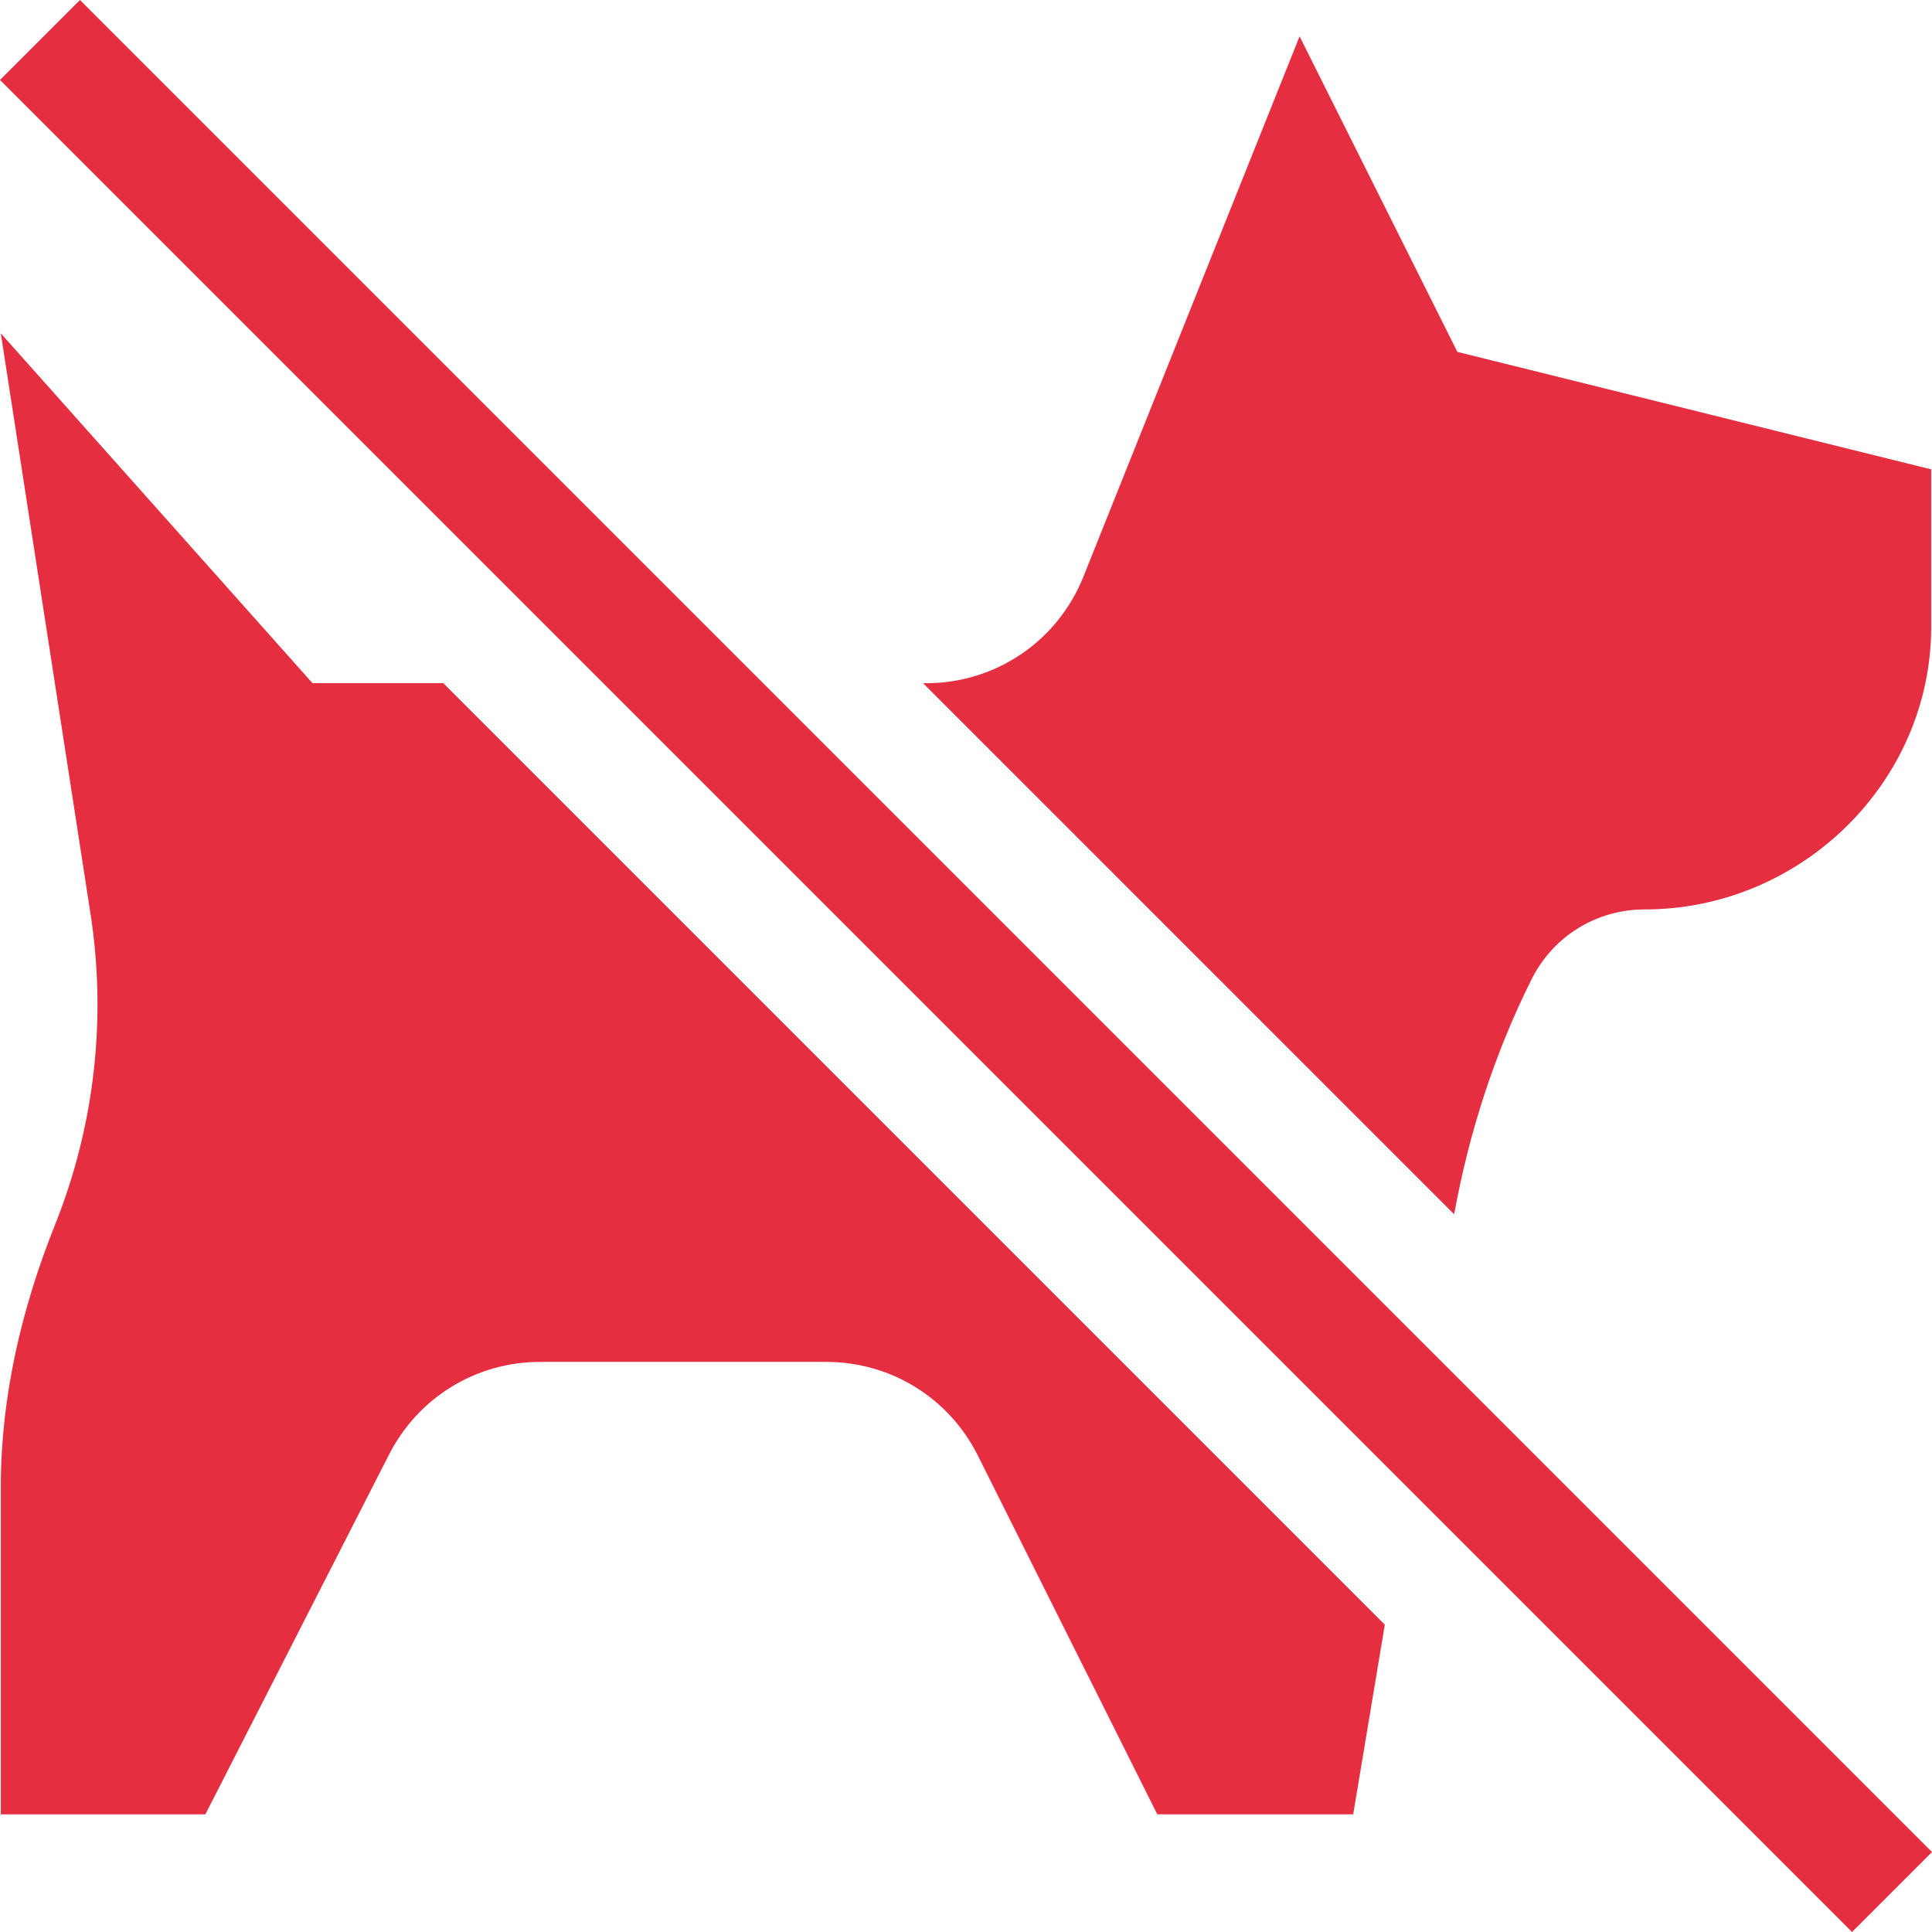 <svg width="36" height="36" viewBox="0 0 36 36" fill="none" xmlns="http://www.w3.org/2000/svg">
<g id="002-no-pets" clip-path="url(#clip0_520_569)">
<path id="Vector" d="M34.51 36L0 1.49L1.49 0L36 34.51L34.51 36Z" fill="#E62E41"/>
<path id="Vector_2" d="M27.156 6.557L24.216 0.677L20.189 10.743C19.706 11.95 18.553 12.731 17.254 12.731H17.201L27.096 22.626C27.372 21.107 27.847 19.632 28.538 18.249C28.939 17.445 29.747 16.946 30.646 16.946C33.551 16.946 35.985 14.582 35.985 11.677V8.746L27.156 6.557Z" fill="#E62E41"/>
<path id="Vector_3" d="M5.823 12.73L0.015 6.211L1.678 16.972C1.994 18.943 1.768 20.967 1.026 22.82C0.402 24.38 0.015 26.025 0.015 27.707V33.807H3.827L7.239 27.124C7.779 26.047 8.862 25.377 10.066 25.377H15.395C16.599 25.377 17.683 26.047 18.222 27.124L21.564 33.807H25.215L25.804 30.274L8.26 12.73H5.823Z" fill="#E62E41"/>
</g>
<defs>
<clipPath id="clip0_520_569">
<rect width="36" height="36" fill="white"/>
</clipPath>
</defs>
</svg>
